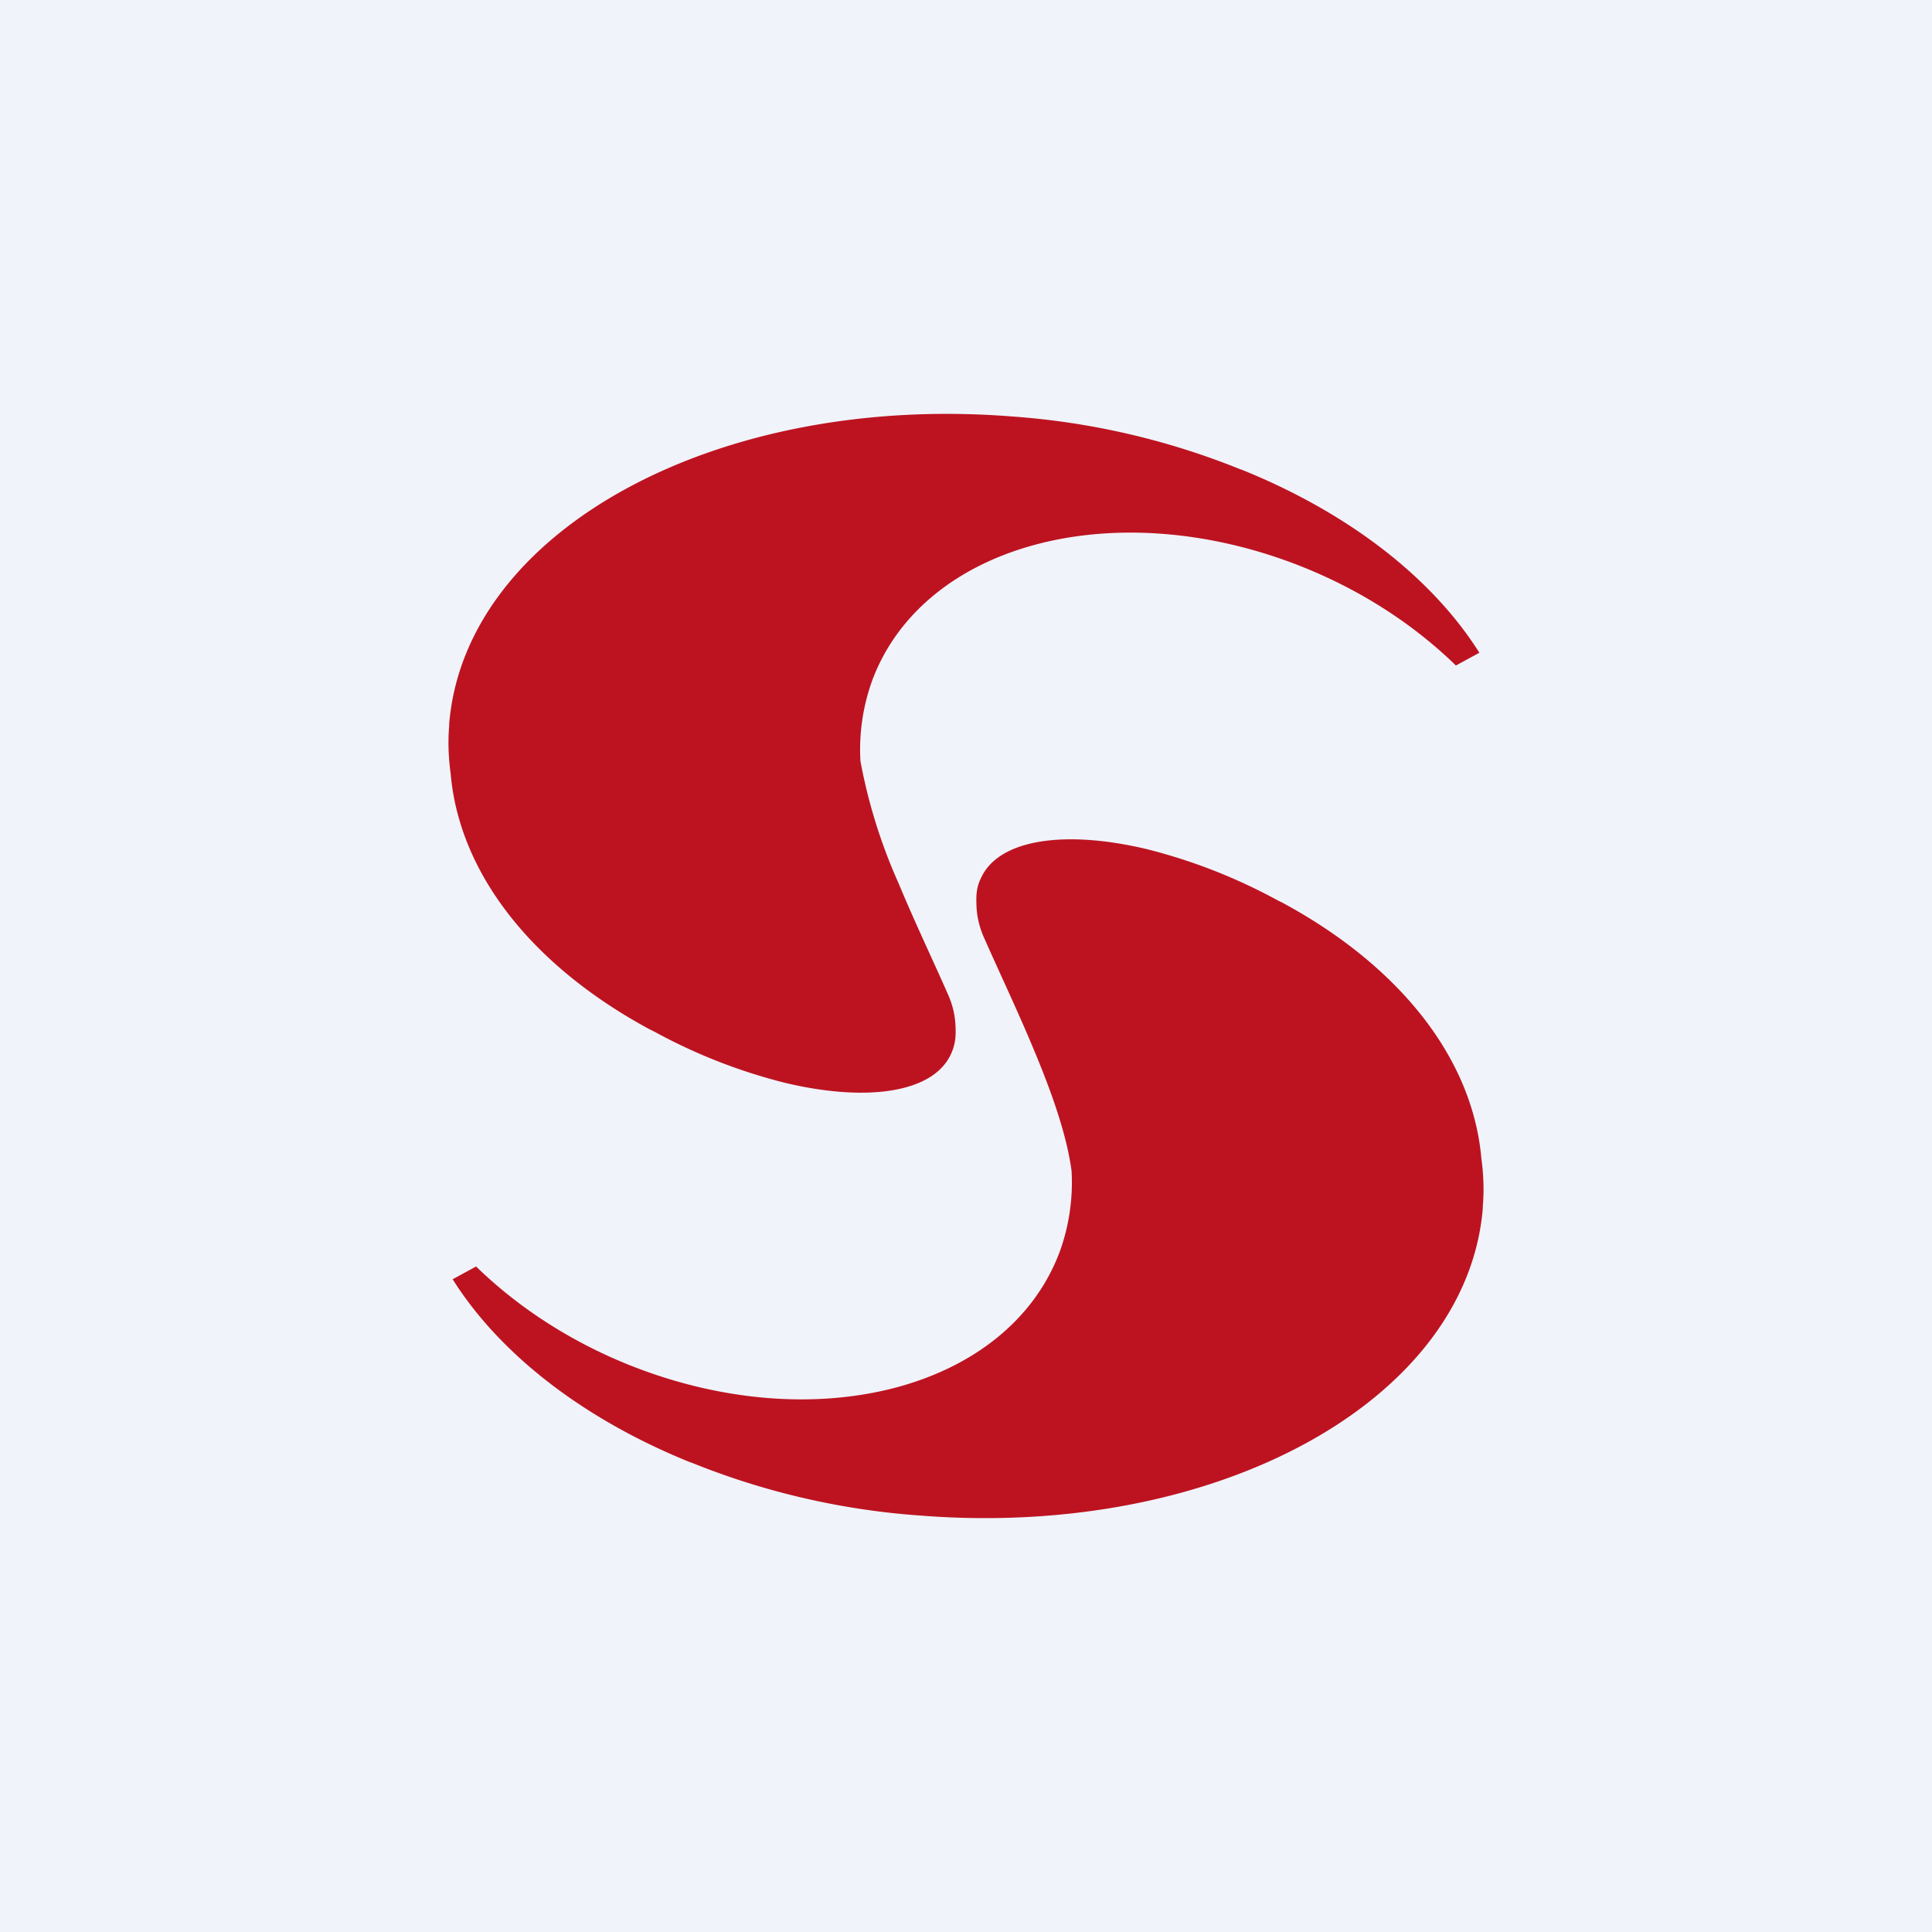 <!-- by TradingView --><svg width="56" height="56" viewBox="0 0 56 56" xmlns="http://www.w3.org/2000/svg"><path fill="#F0F3FA" d="M0 0h56v56H0z"/><path d="M42.94 33.6c-.25-2.97-2.43-5.63-5.76-7.43l-.16-.08a16.06 16.06 0 0 0-3.79-1.48c-2.36-.56-4.29-.29-4.8.85-.1.2-.13.4-.13.62 0 .32.03.65.21 1.07.44 1 .98 2.13 1.45 3.26.52 1.24.96 2.48 1.1 3.53a5.9 5.9 0 0 1-.35 2.36c-1.5 3.96-7.07 5.42-12.46 3.27-1.75-.7-3.26-1.7-4.45-2.86l-.68.37c1.38 2.19 3.82 4.07 6.9 5.31h.01l.05.02a21.77 21.77 0 0 0 6.61 1.52c8.56.67 15.83-3.32 16.29-8.91v-.06c.04-.46.02-.92-.04-1.37ZM13.06 22.4c.25 2.97 2.43 5.63 5.76 7.43l.16.08a16 16 0 0 0 3.79 1.48c2.36.56 4.29.29 4.8-.85.09-.2.13-.4.13-.62 0-.32-.03-.65-.21-1.07-.44-1-.98-2.13-1.45-3.26a15.66 15.66 0 0 1-1.1-3.53 5.9 5.9 0 0 1 .35-2.36c1.5-3.96 7.07-5.42 12.46-3.27 1.75.7 3.26 1.7 4.45 2.86l.68-.37c-1.38-2.19-3.82-4.07-6.9-5.31h-.01l-.05-.02a21.77 21.77 0 0 0-6.61-1.52c-8.56-.67-15.83 3.32-16.29 8.91v.06c-.04.46-.02.91.04 1.37Z" fill="#BD1320"/></svg>